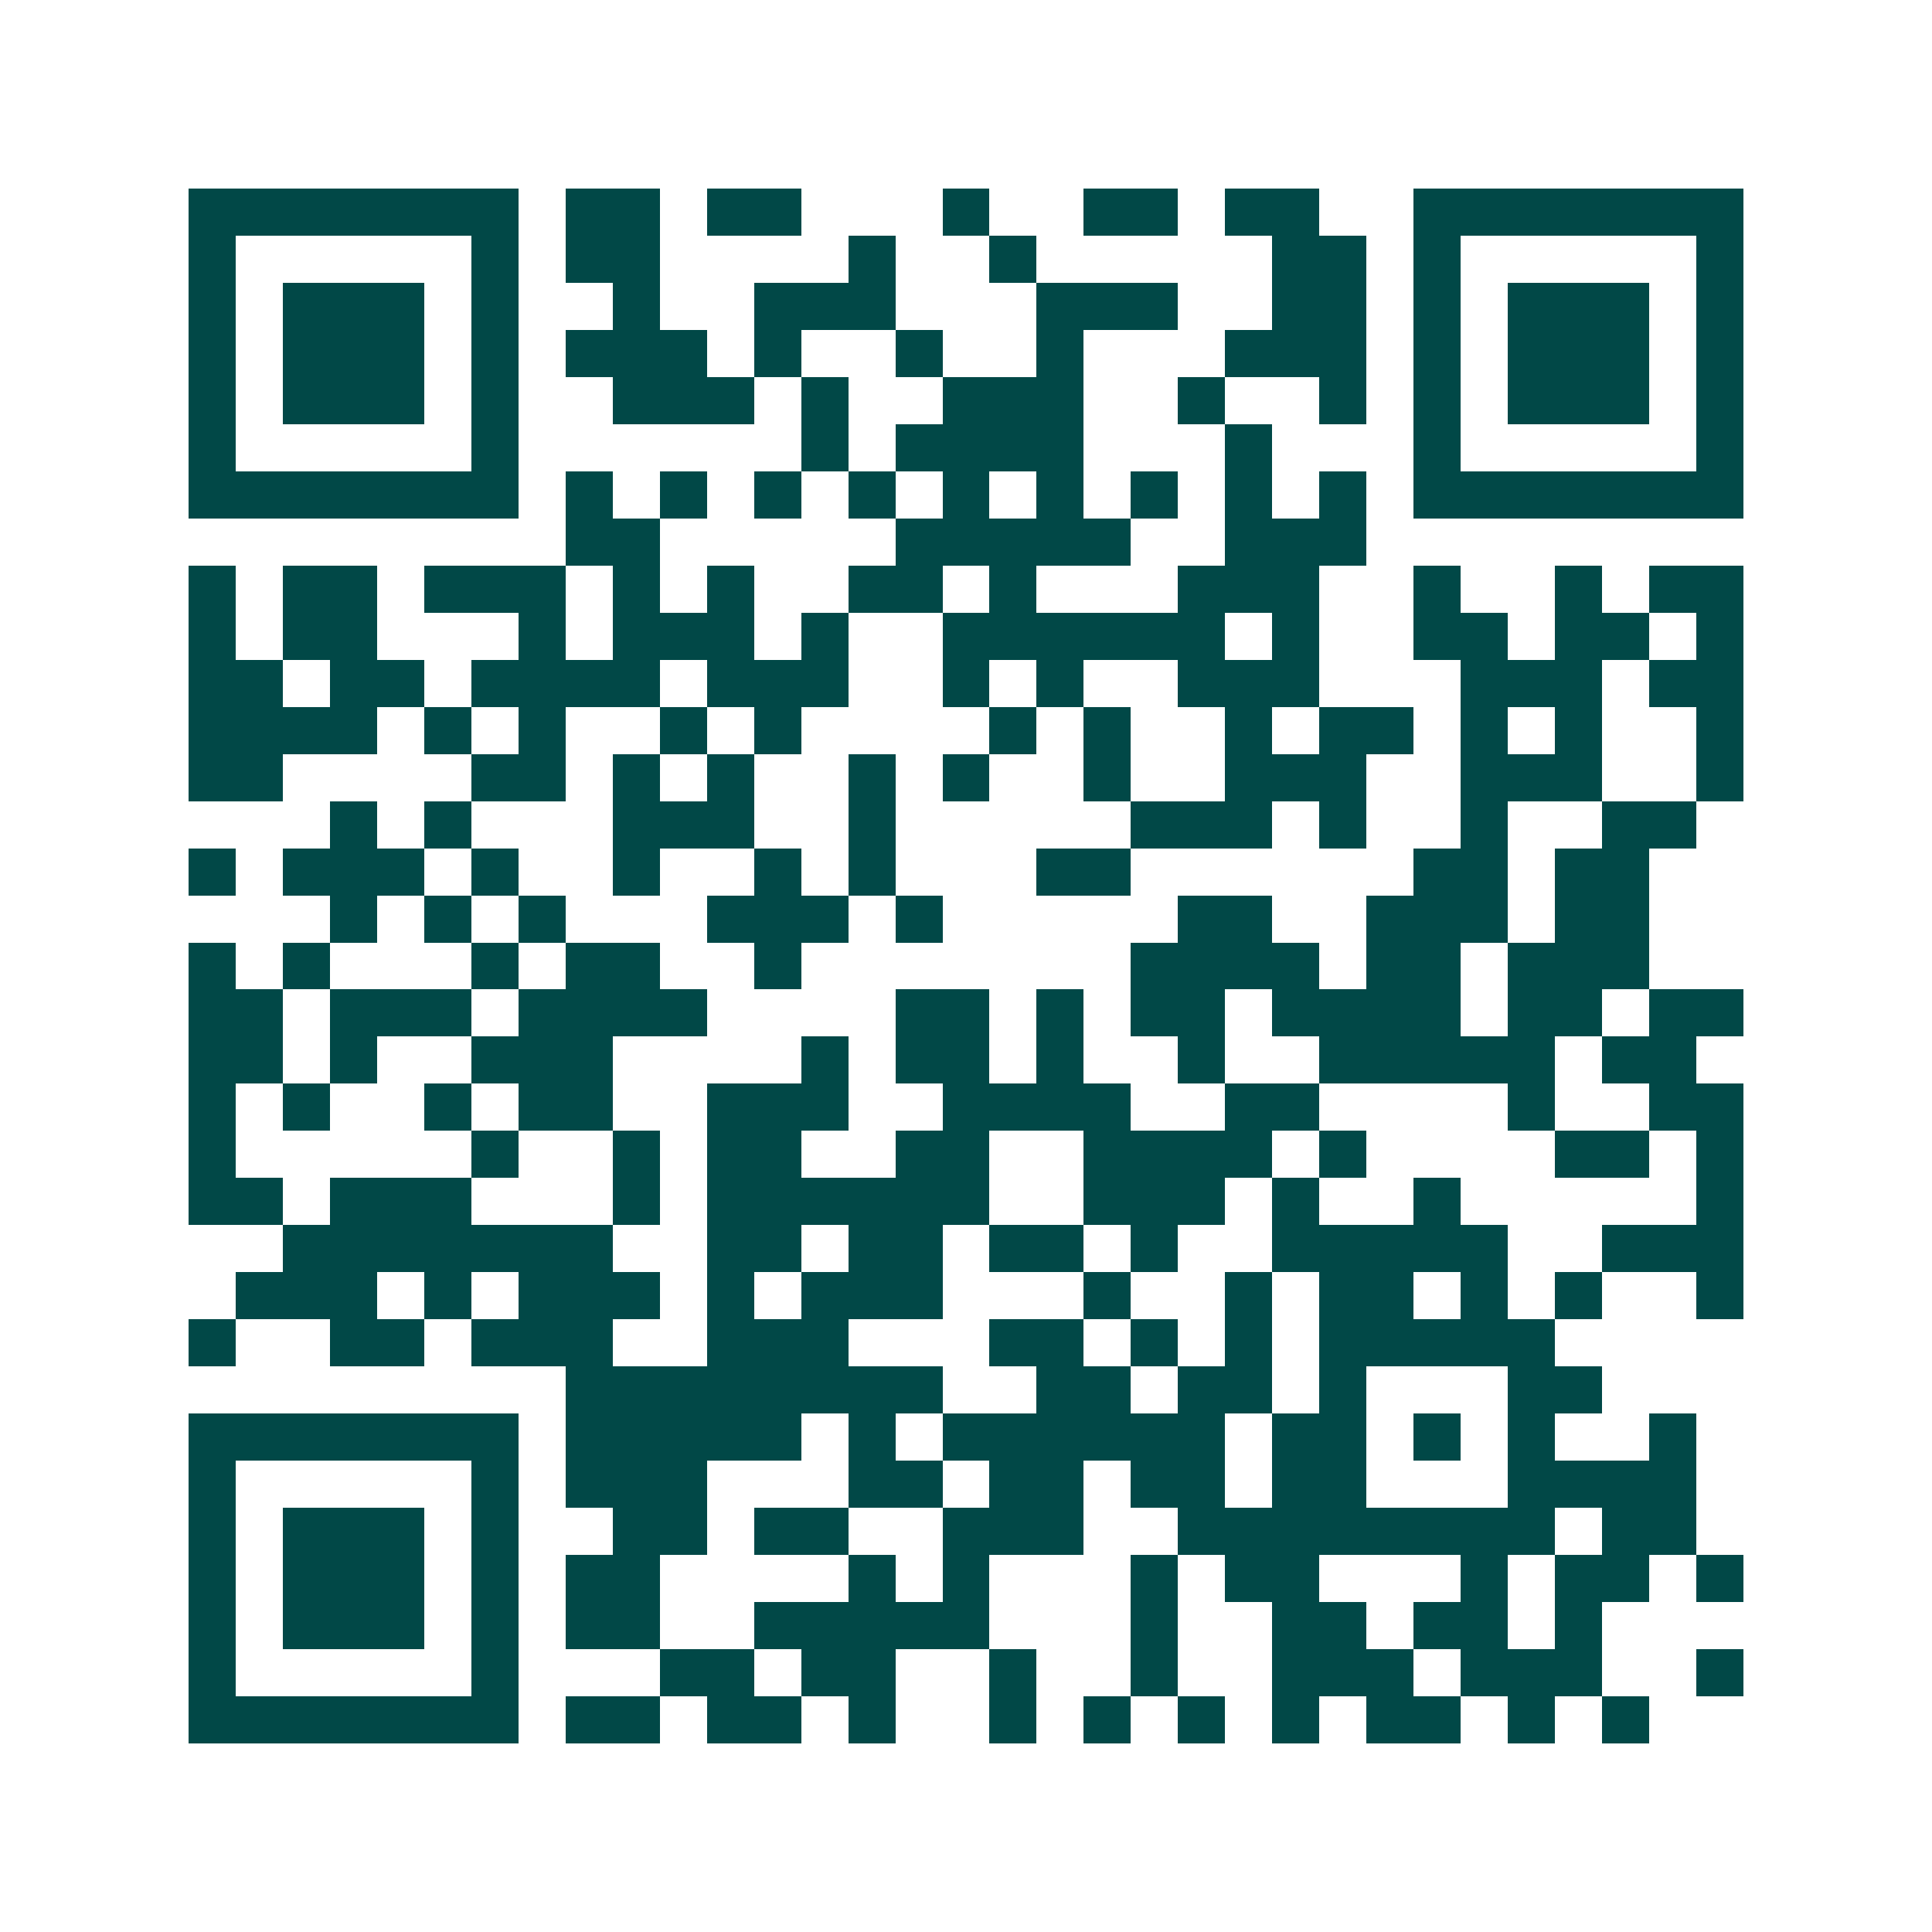 <svg xmlns="http://www.w3.org/2000/svg" width="200" height="200" viewBox="0 0 41 41" shape-rendering="crispEdges"><path fill="#ffffff" d="M0 0h41v41H0z"/><path stroke="#014847" d="M4 4.5h7m1 0h2m1 0h2m3 0h1m2 0h2m1 0h2m2 0h7M4 5.5h1m5 0h1m1 0h2m4 0h1m2 0h1m5 0h2m1 0h1m5 0h1M4 6.5h1m1 0h3m1 0h1m2 0h1m2 0h3m3 0h3m2 0h2m1 0h1m1 0h3m1 0h1M4 7.5h1m1 0h3m1 0h1m1 0h3m1 0h1m2 0h1m2 0h1m3 0h3m1 0h1m1 0h3m1 0h1M4 8.5h1m1 0h3m1 0h1m2 0h3m1 0h1m2 0h3m2 0h1m2 0h1m1 0h1m1 0h3m1 0h1M4 9.5h1m5 0h1m6 0h1m1 0h4m3 0h1m3 0h1m5 0h1M4 10.5h7m1 0h1m1 0h1m1 0h1m1 0h1m1 0h1m1 0h1m1 0h1m1 0h1m1 0h1m1 0h7M12 11.5h2m5 0h5m2 0h3M4 12.5h1m1 0h2m1 0h3m1 0h1m1 0h1m2 0h2m1 0h1m3 0h3m2 0h1m2 0h1m1 0h2M4 13.5h1m1 0h2m3 0h1m1 0h3m1 0h1m2 0h6m1 0h1m2 0h2m1 0h2m1 0h1M4 14.5h2m1 0h2m1 0h4m1 0h3m2 0h1m1 0h1m2 0h3m3 0h3m1 0h2M4 15.5h4m1 0h1m1 0h1m2 0h1m1 0h1m4 0h1m1 0h1m2 0h1m1 0h2m1 0h1m1 0h1m2 0h1M4 16.5h2m4 0h2m1 0h1m1 0h1m2 0h1m1 0h1m2 0h1m2 0h3m2 0h3m2 0h1M7 17.5h1m1 0h1m3 0h3m2 0h1m5 0h3m1 0h1m2 0h1m2 0h2M4 18.5h1m1 0h3m1 0h1m2 0h1m2 0h1m1 0h1m3 0h2m6 0h2m1 0h2M7 19.5h1m1 0h1m1 0h1m3 0h3m1 0h1m5 0h2m2 0h3m1 0h2M4 20.5h1m1 0h1m3 0h1m1 0h2m2 0h1m7 0h4m1 0h2m1 0h3M4 21.5h2m1 0h3m1 0h4m4 0h2m1 0h1m1 0h2m1 0h4m1 0h2m1 0h2M4 22.5h2m1 0h1m2 0h3m4 0h1m1 0h2m1 0h1m2 0h1m2 0h5m1 0h2M4 23.5h1m1 0h1m2 0h1m1 0h2m2 0h3m2 0h4m2 0h2m4 0h1m2 0h2M4 24.5h1m5 0h1m2 0h1m1 0h2m2 0h2m2 0h4m1 0h1m4 0h2m1 0h1M4 25.5h2m1 0h3m3 0h1m1 0h6m2 0h3m1 0h1m2 0h1m5 0h1M6 26.5h7m2 0h2m1 0h2m1 0h2m1 0h1m2 0h5m2 0h3M5 27.5h3m1 0h1m1 0h3m1 0h1m1 0h3m3 0h1m2 0h1m1 0h2m1 0h1m1 0h1m2 0h1M4 28.5h1m2 0h2m1 0h3m2 0h3m3 0h2m1 0h1m1 0h1m1 0h5M12 29.5h8m2 0h2m1 0h2m1 0h1m3 0h2M4 30.5h7m1 0h5m1 0h1m1 0h6m1 0h2m1 0h1m1 0h1m2 0h1M4 31.5h1m5 0h1m1 0h3m3 0h2m1 0h2m1 0h2m1 0h2m3 0h4M4 32.5h1m1 0h3m1 0h1m2 0h2m1 0h2m2 0h3m2 0h8m1 0h2M4 33.5h1m1 0h3m1 0h1m1 0h2m4 0h1m1 0h1m3 0h1m1 0h2m3 0h1m1 0h2m1 0h1M4 34.5h1m1 0h3m1 0h1m1 0h2m2 0h5m3 0h1m2 0h2m1 0h2m1 0h1M4 35.5h1m5 0h1m3 0h2m1 0h2m2 0h1m2 0h1m2 0h3m1 0h3m2 0h1M4 36.5h7m1 0h2m1 0h2m1 0h1m2 0h1m1 0h1m1 0h1m1 0h1m1 0h2m1 0h1m1 0h1"/></svg>
